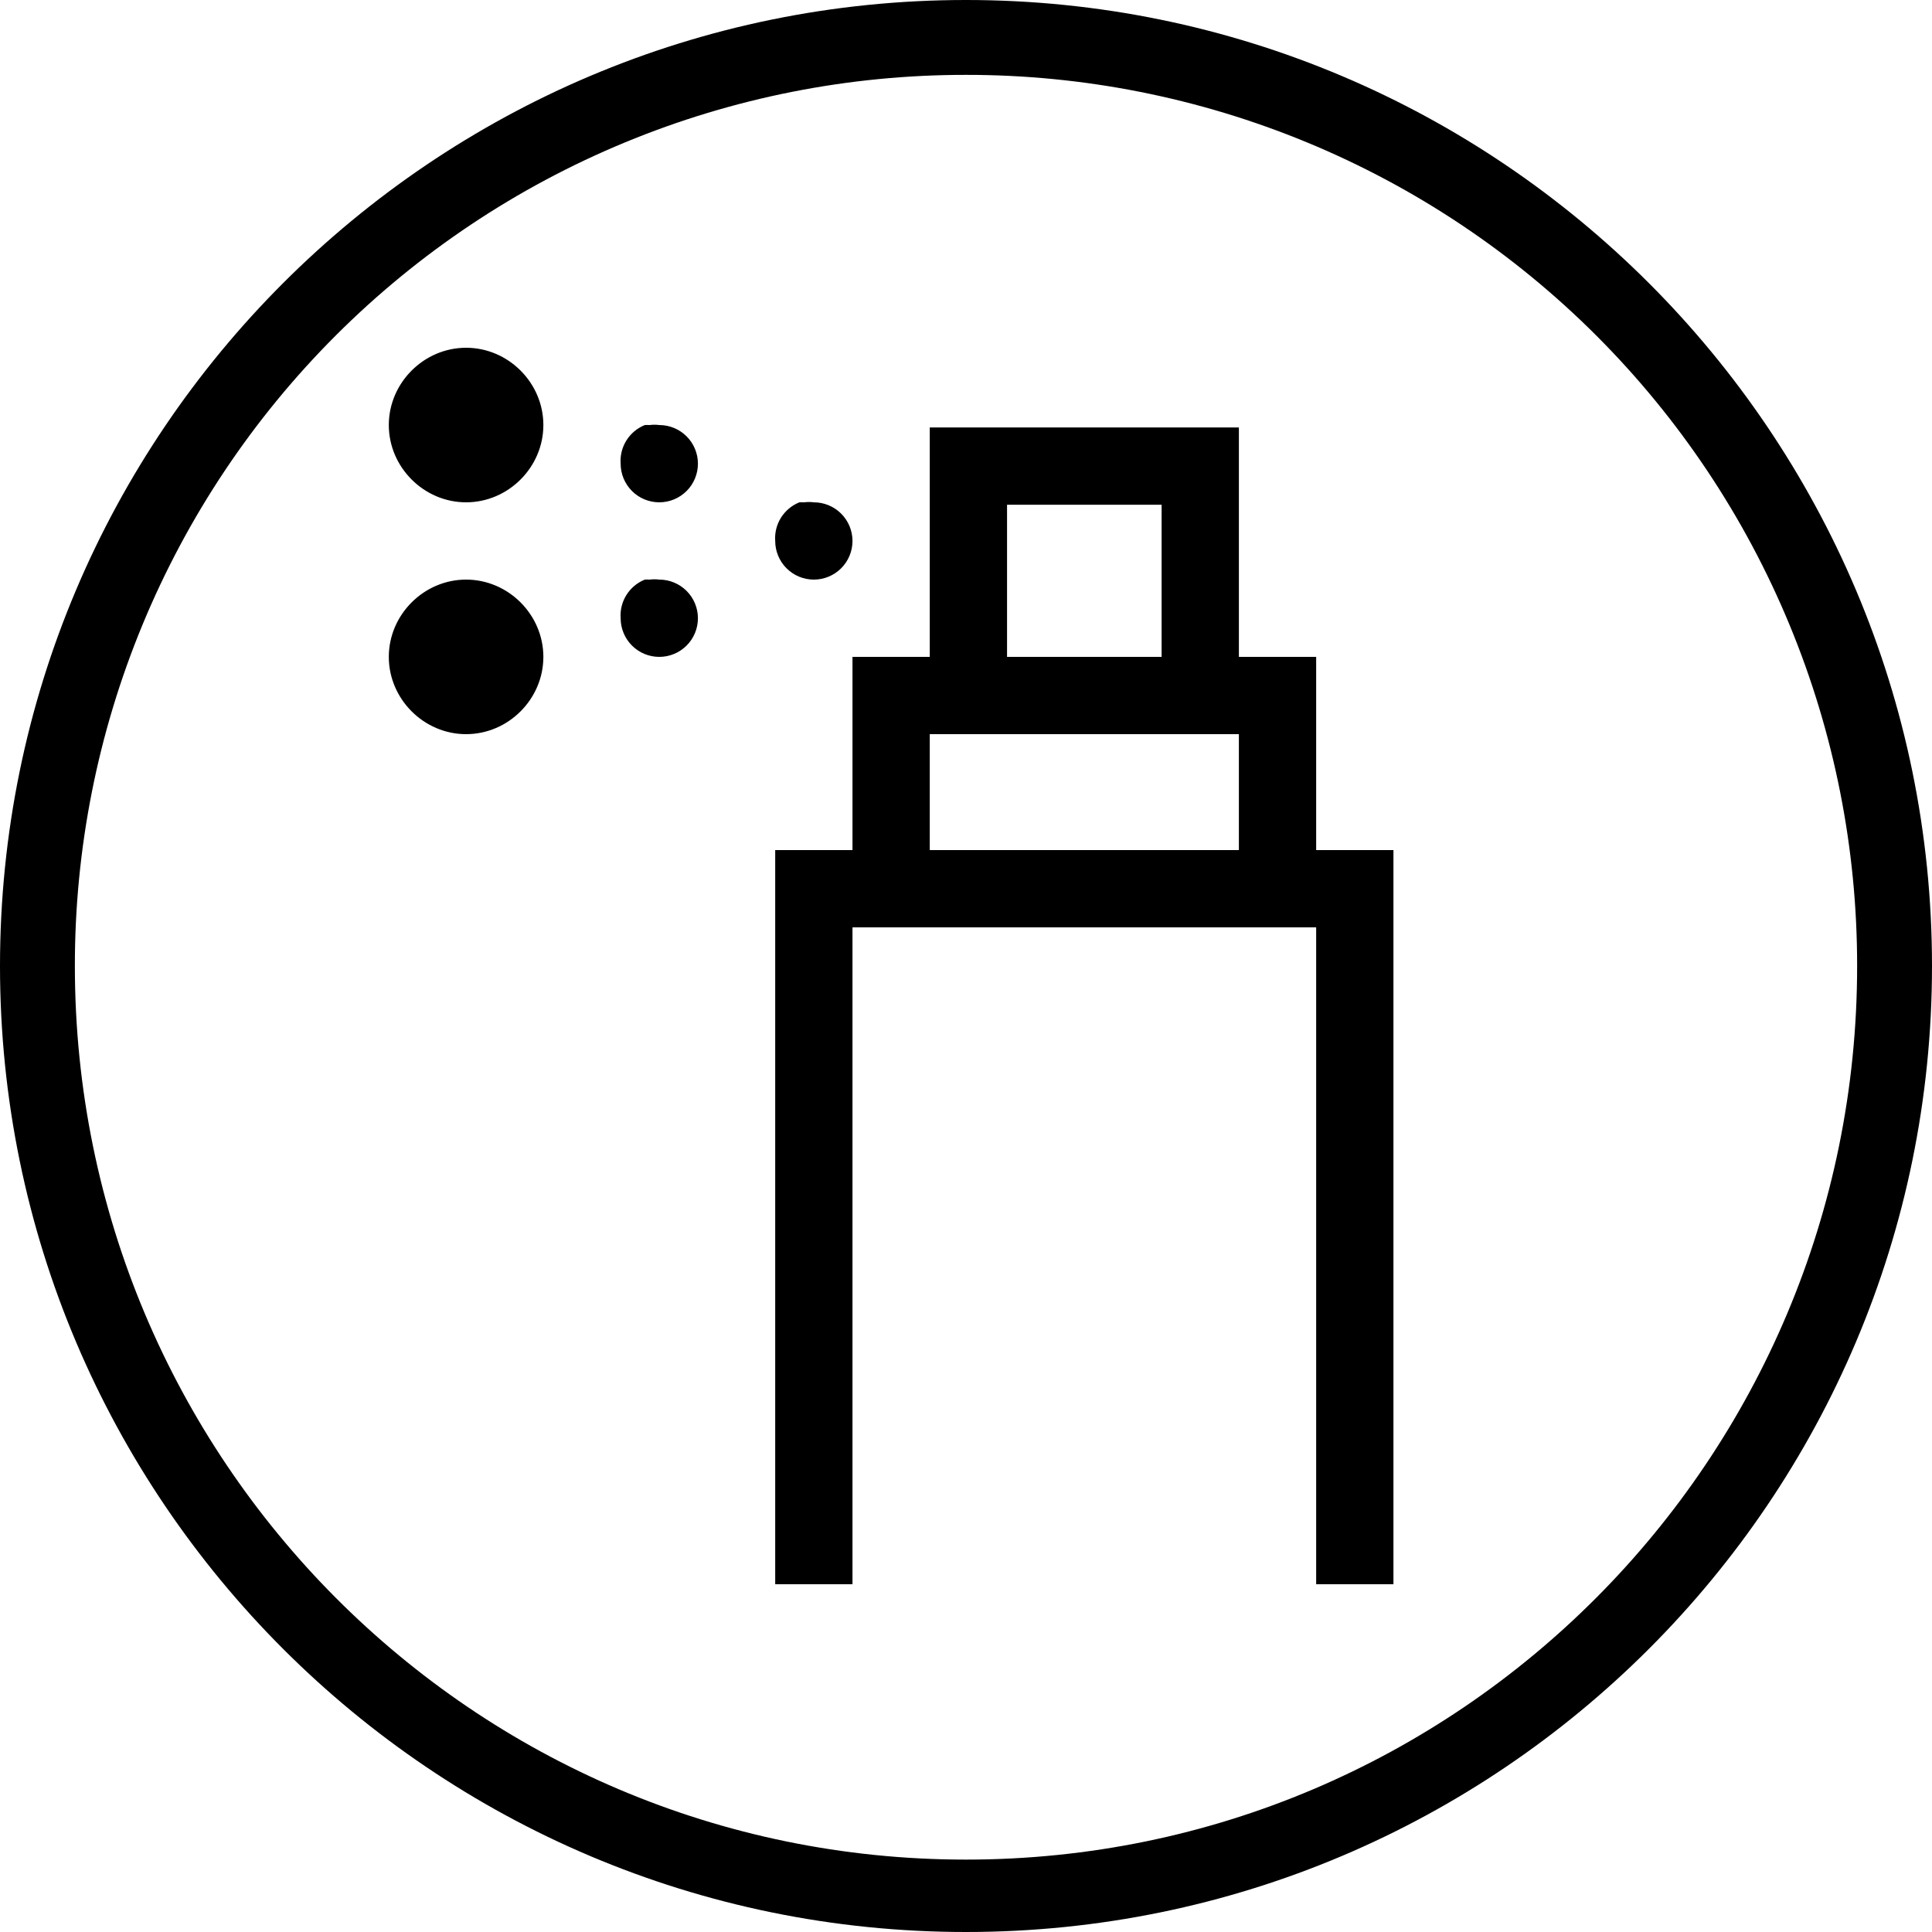 <svg width="57" height="57" viewBox="0 0 57 57" fill="none" xmlns="http://www.w3.org/2000/svg">
<g clip-path="url(#clip0_16_157)">
<path d="M28.5 0C12.773 0 0 12.773 0 28.5C0 44.227 12.773 57 28.5 57C44.227 57 57 44.227 57 28.5C57 12.773 44.227 0 28.5 0ZM28.5 2.209C31.954 2.206 35.374 2.883 38.565 4.203C41.757 5.523 44.656 7.46 47.098 9.902C49.54 12.344 51.477 15.243 52.797 18.435C54.117 21.626 54.794 25.046 54.791 28.5C54.791 43.042 43.042 54.864 28.5 54.864C13.958 54.864 2.209 43.042 2.209 28.5C2.206 25.046 2.883 21.626 4.203 18.435C5.523 15.243 7.46 12.344 9.902 9.902C12.344 7.46 15.243 5.523 18.435 4.203C21.626 2.883 25.046 2.206 28.5 2.209ZM13.751 10.26C12.506 10.26 11.471 11.295 11.471 12.54C11.471 13.785 12.506 14.82 13.751 14.82C14.998 14.82 16.031 13.785 16.031 12.54C16.031 11.295 14.998 10.26 13.751 10.26ZM19.024 12.54C18.8 12.63 18.61 12.789 18.482 12.993C18.353 13.198 18.293 13.439 18.311 13.68C18.311 13.982 18.431 14.272 18.645 14.486C18.858 14.7 19.148 14.82 19.451 14.82C19.753 14.82 20.043 14.7 20.257 14.486C20.471 14.272 20.591 13.982 20.591 13.68C20.591 13.378 20.471 13.088 20.257 12.874C20.043 12.66 19.753 12.54 19.451 12.54C19.356 12.528 19.26 12.528 19.166 12.54C19.119 12.537 19.071 12.537 19.024 12.54ZM27.431 12.611V19.38H25.151V25.08H22.871V46.74H25.151V27.36H38.831V46.74H41.111V25.08H38.831V19.38H36.551V12.611H27.431ZM23.584 14.82C23.36 14.91 23.17 15.069 23.041 15.274C22.913 15.479 22.853 15.719 22.871 15.96C22.871 16.262 22.991 16.552 23.205 16.766C23.418 16.98 23.708 17.1 24.011 17.1C24.313 17.1 24.603 16.98 24.817 16.766C25.031 16.552 25.151 16.262 25.151 15.96C25.151 15.658 25.031 15.368 24.817 15.154C24.603 14.94 24.313 14.82 24.011 14.82C23.916 14.808 23.82 14.808 23.726 14.82C23.679 14.817 23.631 14.817 23.584 14.82ZM29.711 14.891H34.271V19.38H29.711V14.891ZM13.751 17.1C12.506 17.1 11.471 18.135 11.471 19.38C11.471 20.625 12.506 21.66 13.751 21.66C14.998 21.66 16.031 20.625 16.031 19.38C16.031 18.135 14.998 17.1 13.751 17.1ZM19.024 17.1C18.8 17.19 18.61 17.349 18.482 17.553C18.353 17.759 18.293 17.999 18.311 18.24C18.311 18.542 18.431 18.832 18.645 19.046C18.858 19.26 19.148 19.38 19.451 19.38C19.753 19.38 20.043 19.26 20.257 19.046C20.471 18.832 20.591 18.542 20.591 18.24C20.591 17.938 20.471 17.648 20.257 17.434C20.043 17.22 19.753 17.1 19.451 17.1C19.356 17.088 19.26 17.088 19.166 17.1C19.119 17.097 19.071 17.097 19.024 17.1ZM27.431 21.66H36.551V25.08H27.431V21.66Z" fill="black"/>
</g>
<defs>
<clipPath id="clip0_16_157">
<rect width="57" height="57" fill="white"/>
</clipPath>
</defs>
</svg>
